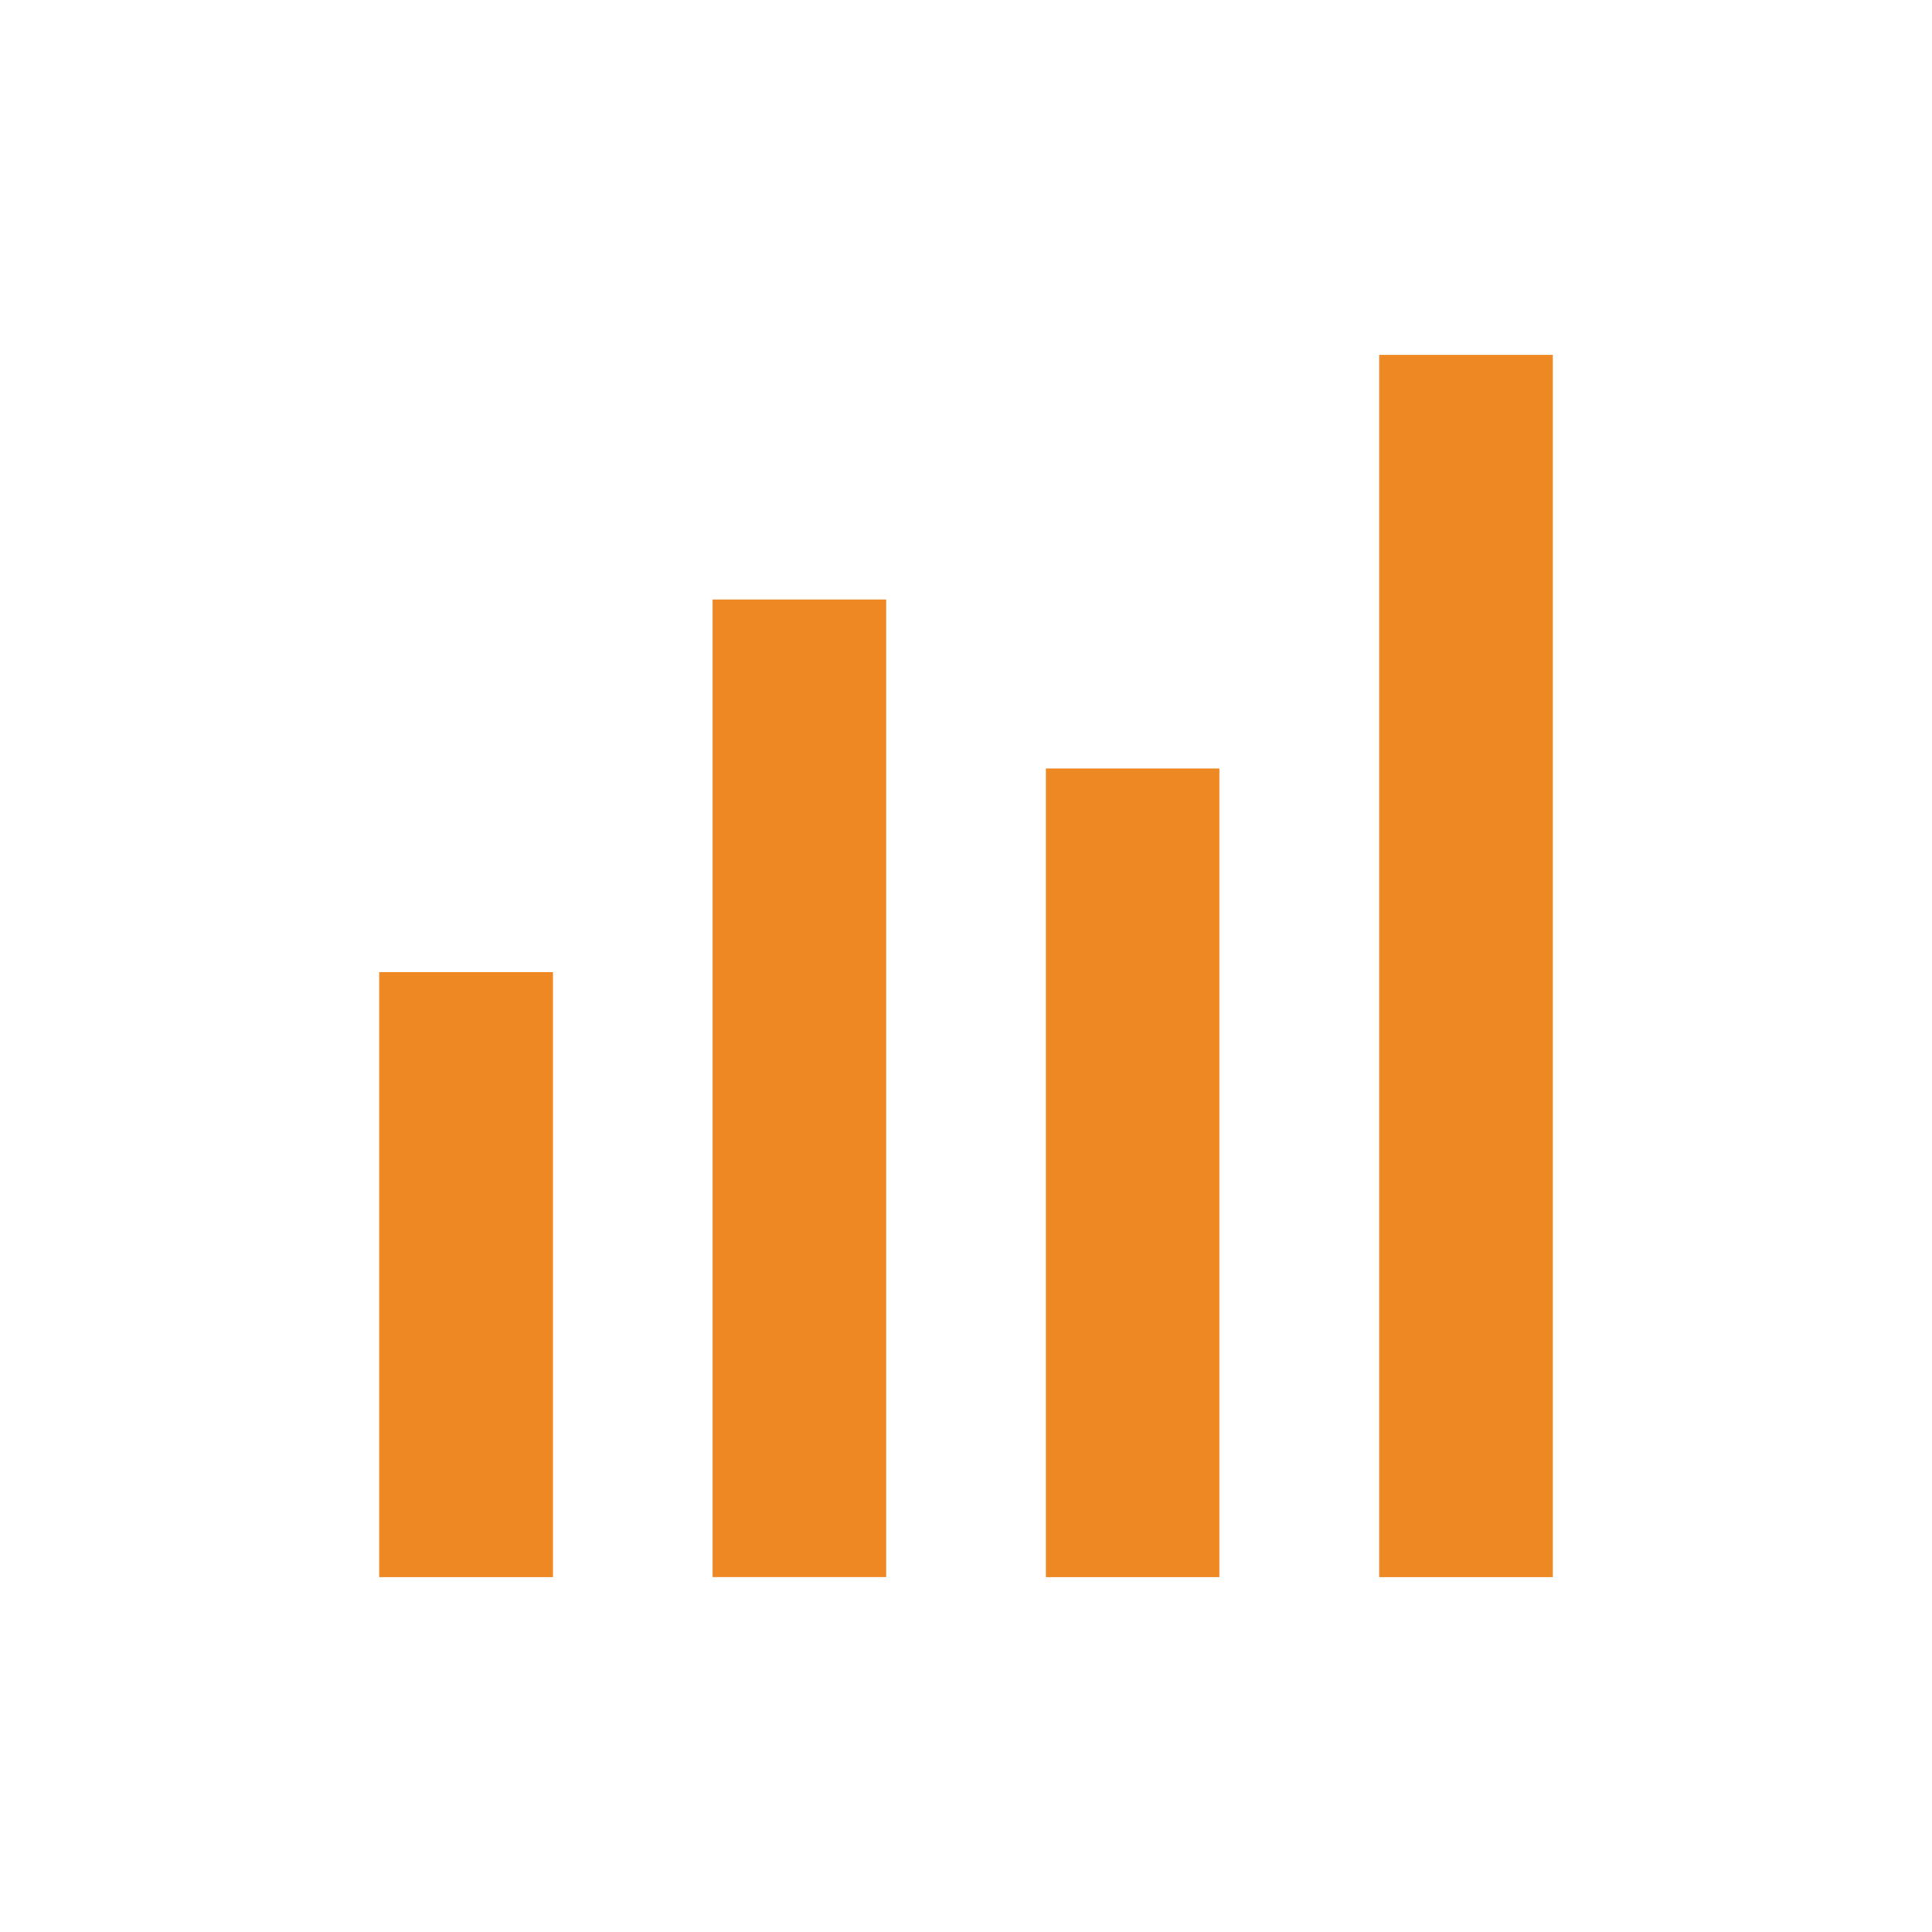 <?xml version="1.0" encoding="UTF-8" standalone="no"?>
<!DOCTYPE svg PUBLIC "-//W3C//DTD SVG 1.1//EN" "http://www.w3.org/Graphics/SVG/1.1/DTD/svg11.dtd">
<svg width="100%" height="100%" viewBox="0 0 32 32" version="1.1" xmlns="http://www.w3.org/2000/svg" xmlns:xlink="http://www.w3.org/1999/xlink" xml:space="preserve" xmlns:serif="http://www.serif.com/" style="fill-rule:evenodd;clip-rule:evenodd;stroke-linejoin:round;stroke-miterlimit:2;">
    <path d="M25.719,26.123L22.844,26.123L22.844,5.877L25.719,5.877L25.719,26.123ZM20.197,12.729L17.323,12.729L17.323,26.123L20.197,26.123L20.197,12.729ZM9.159,16.103L6.281,16.103L6.281,26.123L9.159,26.123L9.159,16.103ZM14.678,9.929L11.802,9.929L11.802,26.122L14.678,26.122L14.678,9.929Z" style="fill:#e82;fill-rule:nonzero;"/>
</svg>
